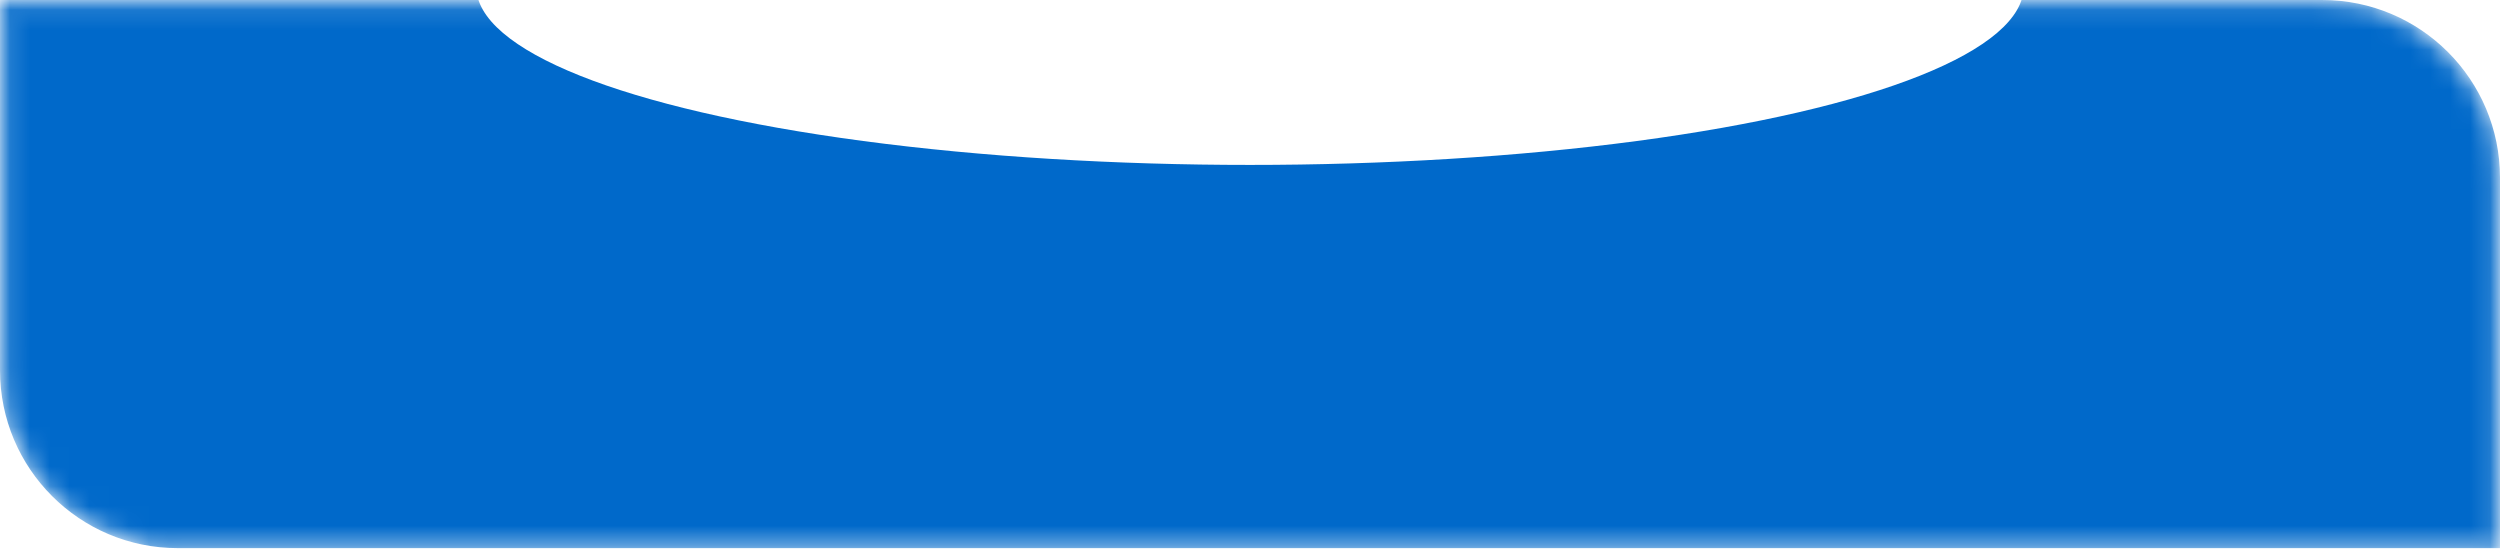 <?xml version="1.0" encoding="UTF-8"?> <svg xmlns="http://www.w3.org/2000/svg" width="126" height="28" viewBox="0 0 126 28" fill="none"><mask id="mask0_2_39" style="mask-type:alpha" maskUnits="userSpaceOnUse" x="0" y="0" width="126" height="28"><path d="M0.225 0.225H117.041C121.865 0.225 125.775 4.135 125.775 8.959V27.401H8.959C4.135 27.401 0.225 23.491 0.225 18.667V0.225Z" fill="#0069CA" stroke="#0069CA" stroke-width="0.449"></path></mask><g mask="url(#mask0_2_39)"><path d="M0.225 0.225H117.041C121.865 0.225 125.775 4.135 125.775 8.959V27.401H8.959C4.135 27.401 0.225 23.491 0.225 18.667V0.225Z" fill="#0069CA" stroke="#0069CA" stroke-width="0.449"></path><g filter="url(#filter0_f_2_39)"><ellipse cx="63" cy="-0.688" rx="39" ry="9" fill="white"></ellipse></g></g><defs><filter id="filter0_f_2_39" x="-15.5" y="-49.188" width="157" height="97" filterUnits="userSpaceOnUse" color-interpolation-filters="sRGB"><feFlood flood-opacity="0" result="BackgroundImageFix"></feFlood><feBlend mode="normal" in="SourceGraphic" in2="BackgroundImageFix" result="shape"></feBlend><feGaussianBlur stdDeviation="19.75" result="effect1_foregroundBlur_2_39"></feGaussianBlur></filter></defs></svg> 